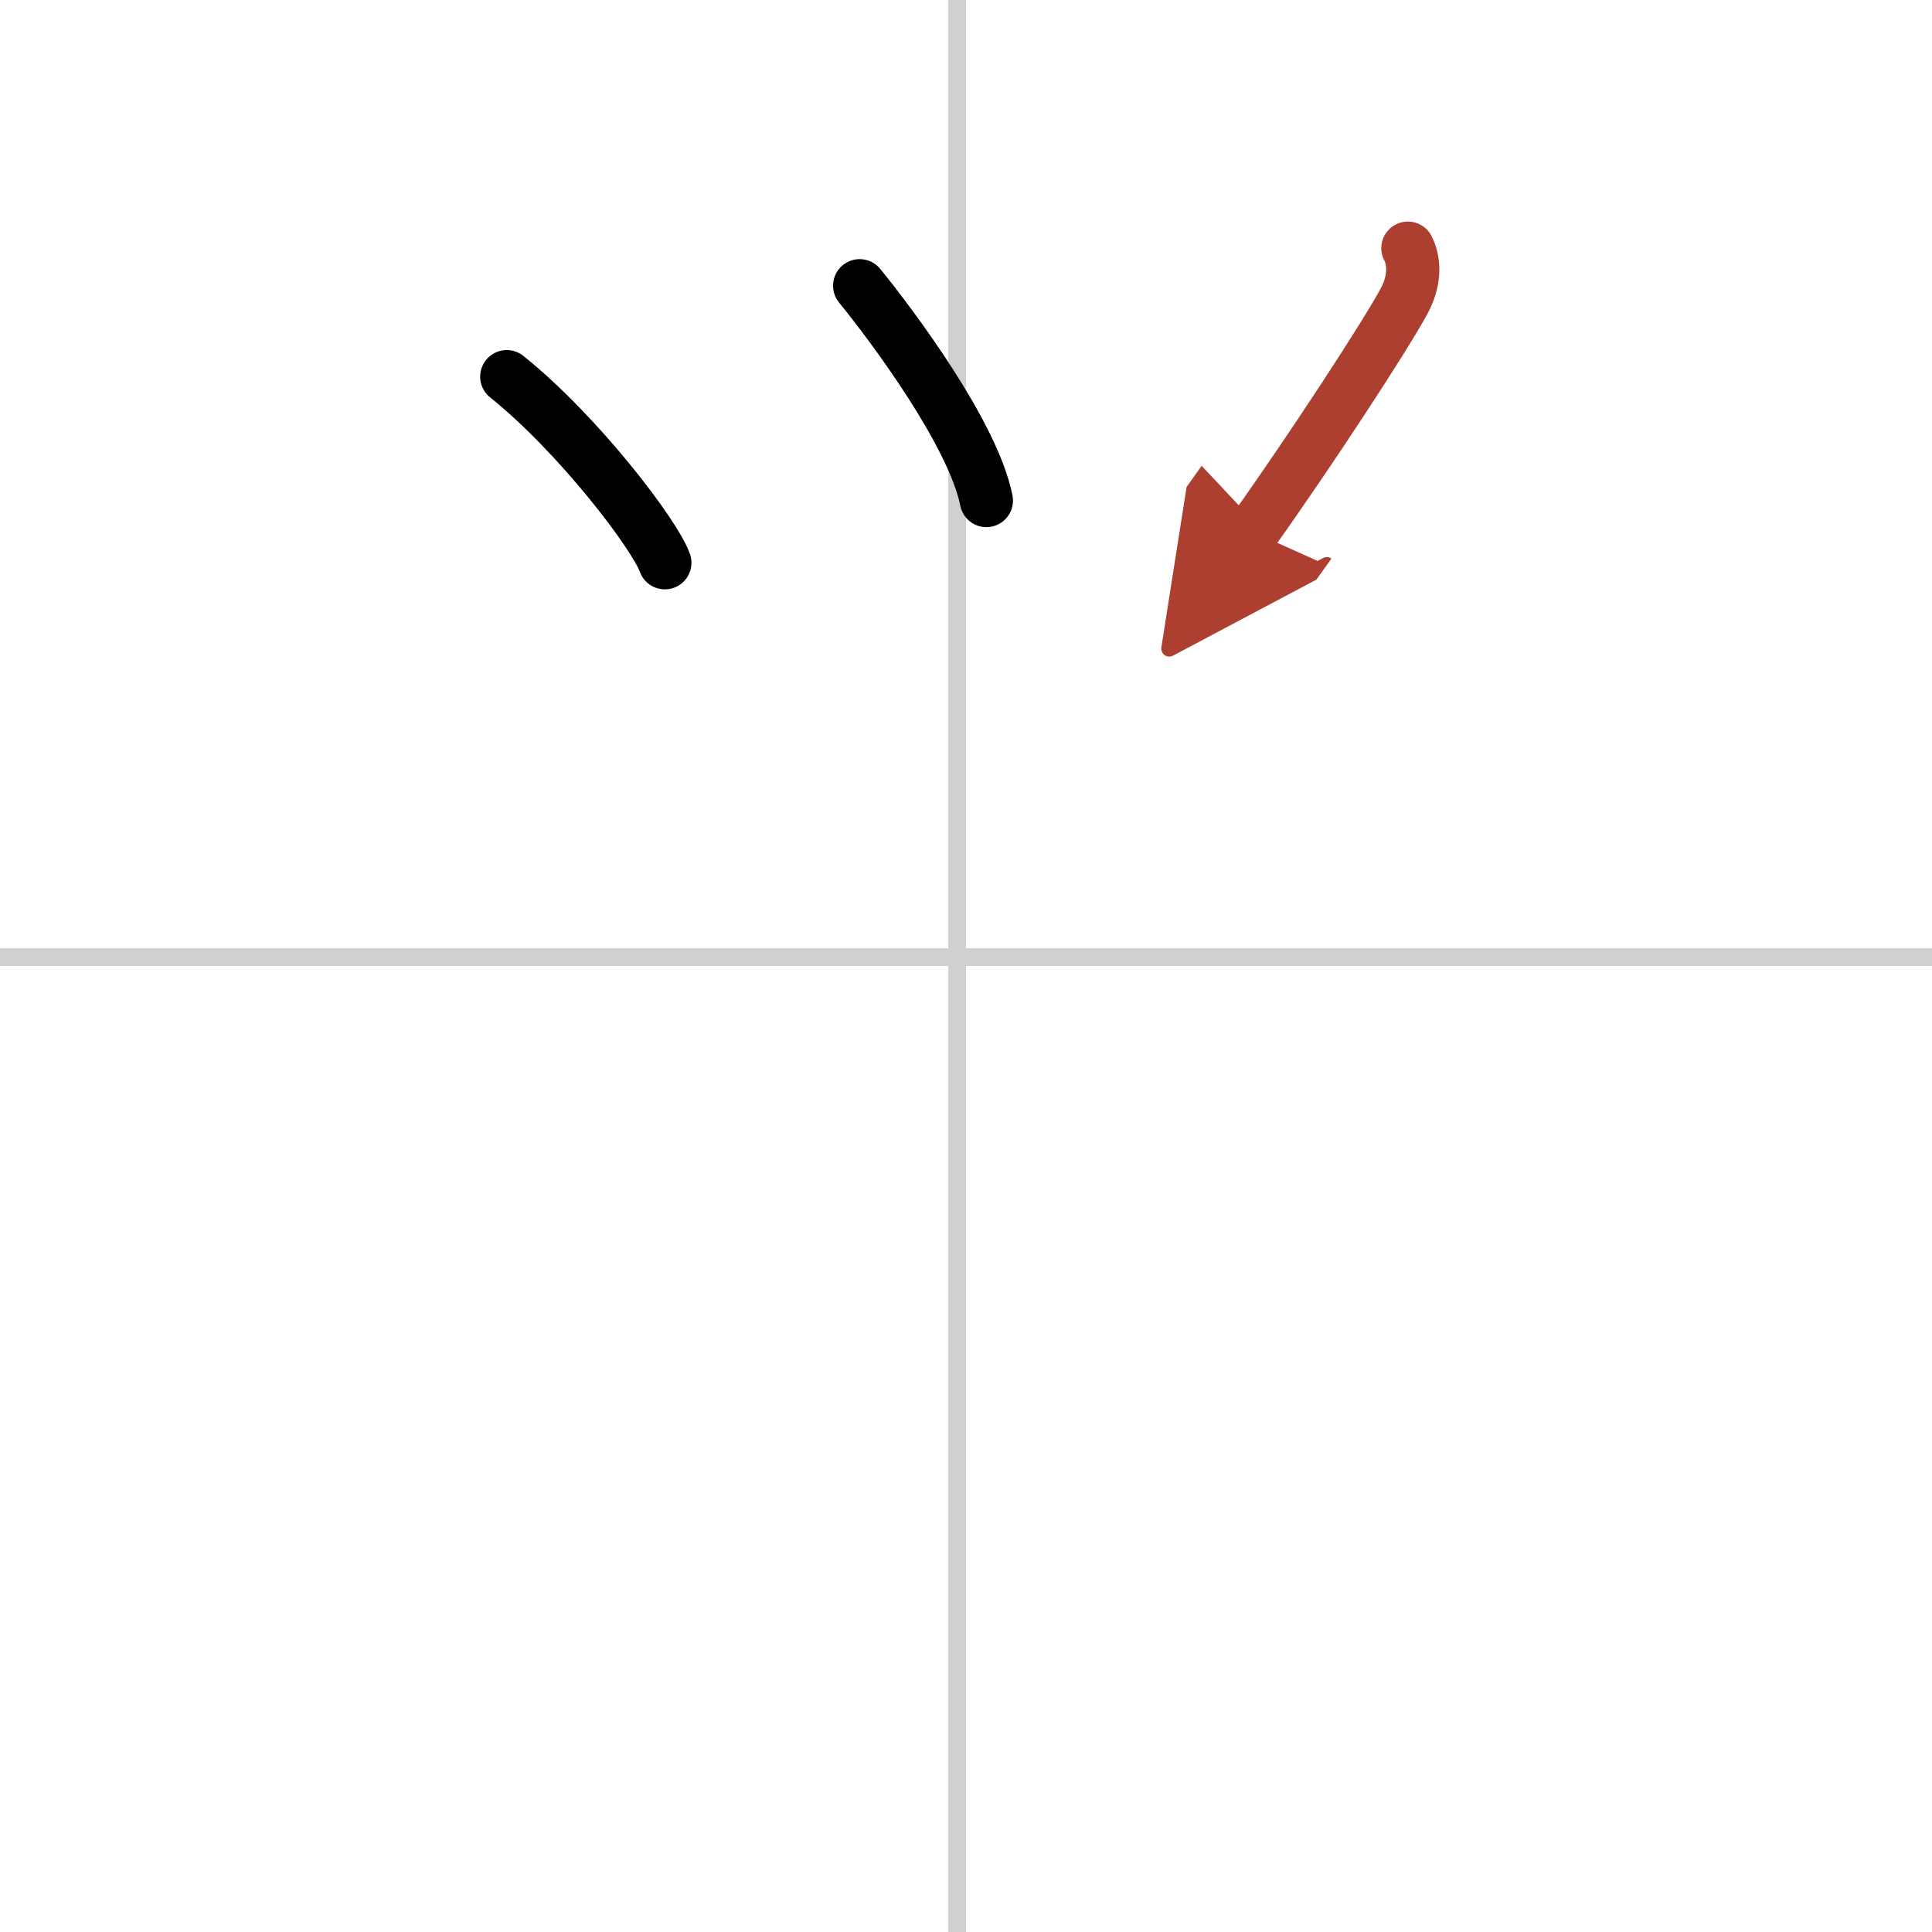 <svg width="400" height="400" viewBox="0 0 109 109" xmlns="http://www.w3.org/2000/svg"><defs><marker id="a" markerWidth="4" orient="auto" refX="1" refY="5" viewBox="0 0 10 10"><polyline points="0 0 10 5 0 10 1 5" fill="#ad3f31" stroke="#ad3f31"/></marker></defs><g fill="none" stroke="#000" stroke-linecap="round" stroke-linejoin="round" stroke-width="3"><rect width="100%" height="100%" fill="#fff" stroke="#fff"/><line x1="54" x2="54" y2="109" stroke="#d0d0d0" stroke-width="1"/><line x2="109" y1="54" y2="54" stroke="#d0d0d0" stroke-width="1"/><path d="m28.59 21.25c4.03 3.23 8.34 8.88 8.92 10.5"/><path d="m48.5 16.12c1.88 2.31 6.4 8.37 7.15 12.12"/><path d="m79.43 14c0.45 0.88 0.33 1.99-0.22 3-1.08 2-5.33 8.5-8.54 13" marker-end="url(#a)" stroke="#ad3f31"/></g></svg>
